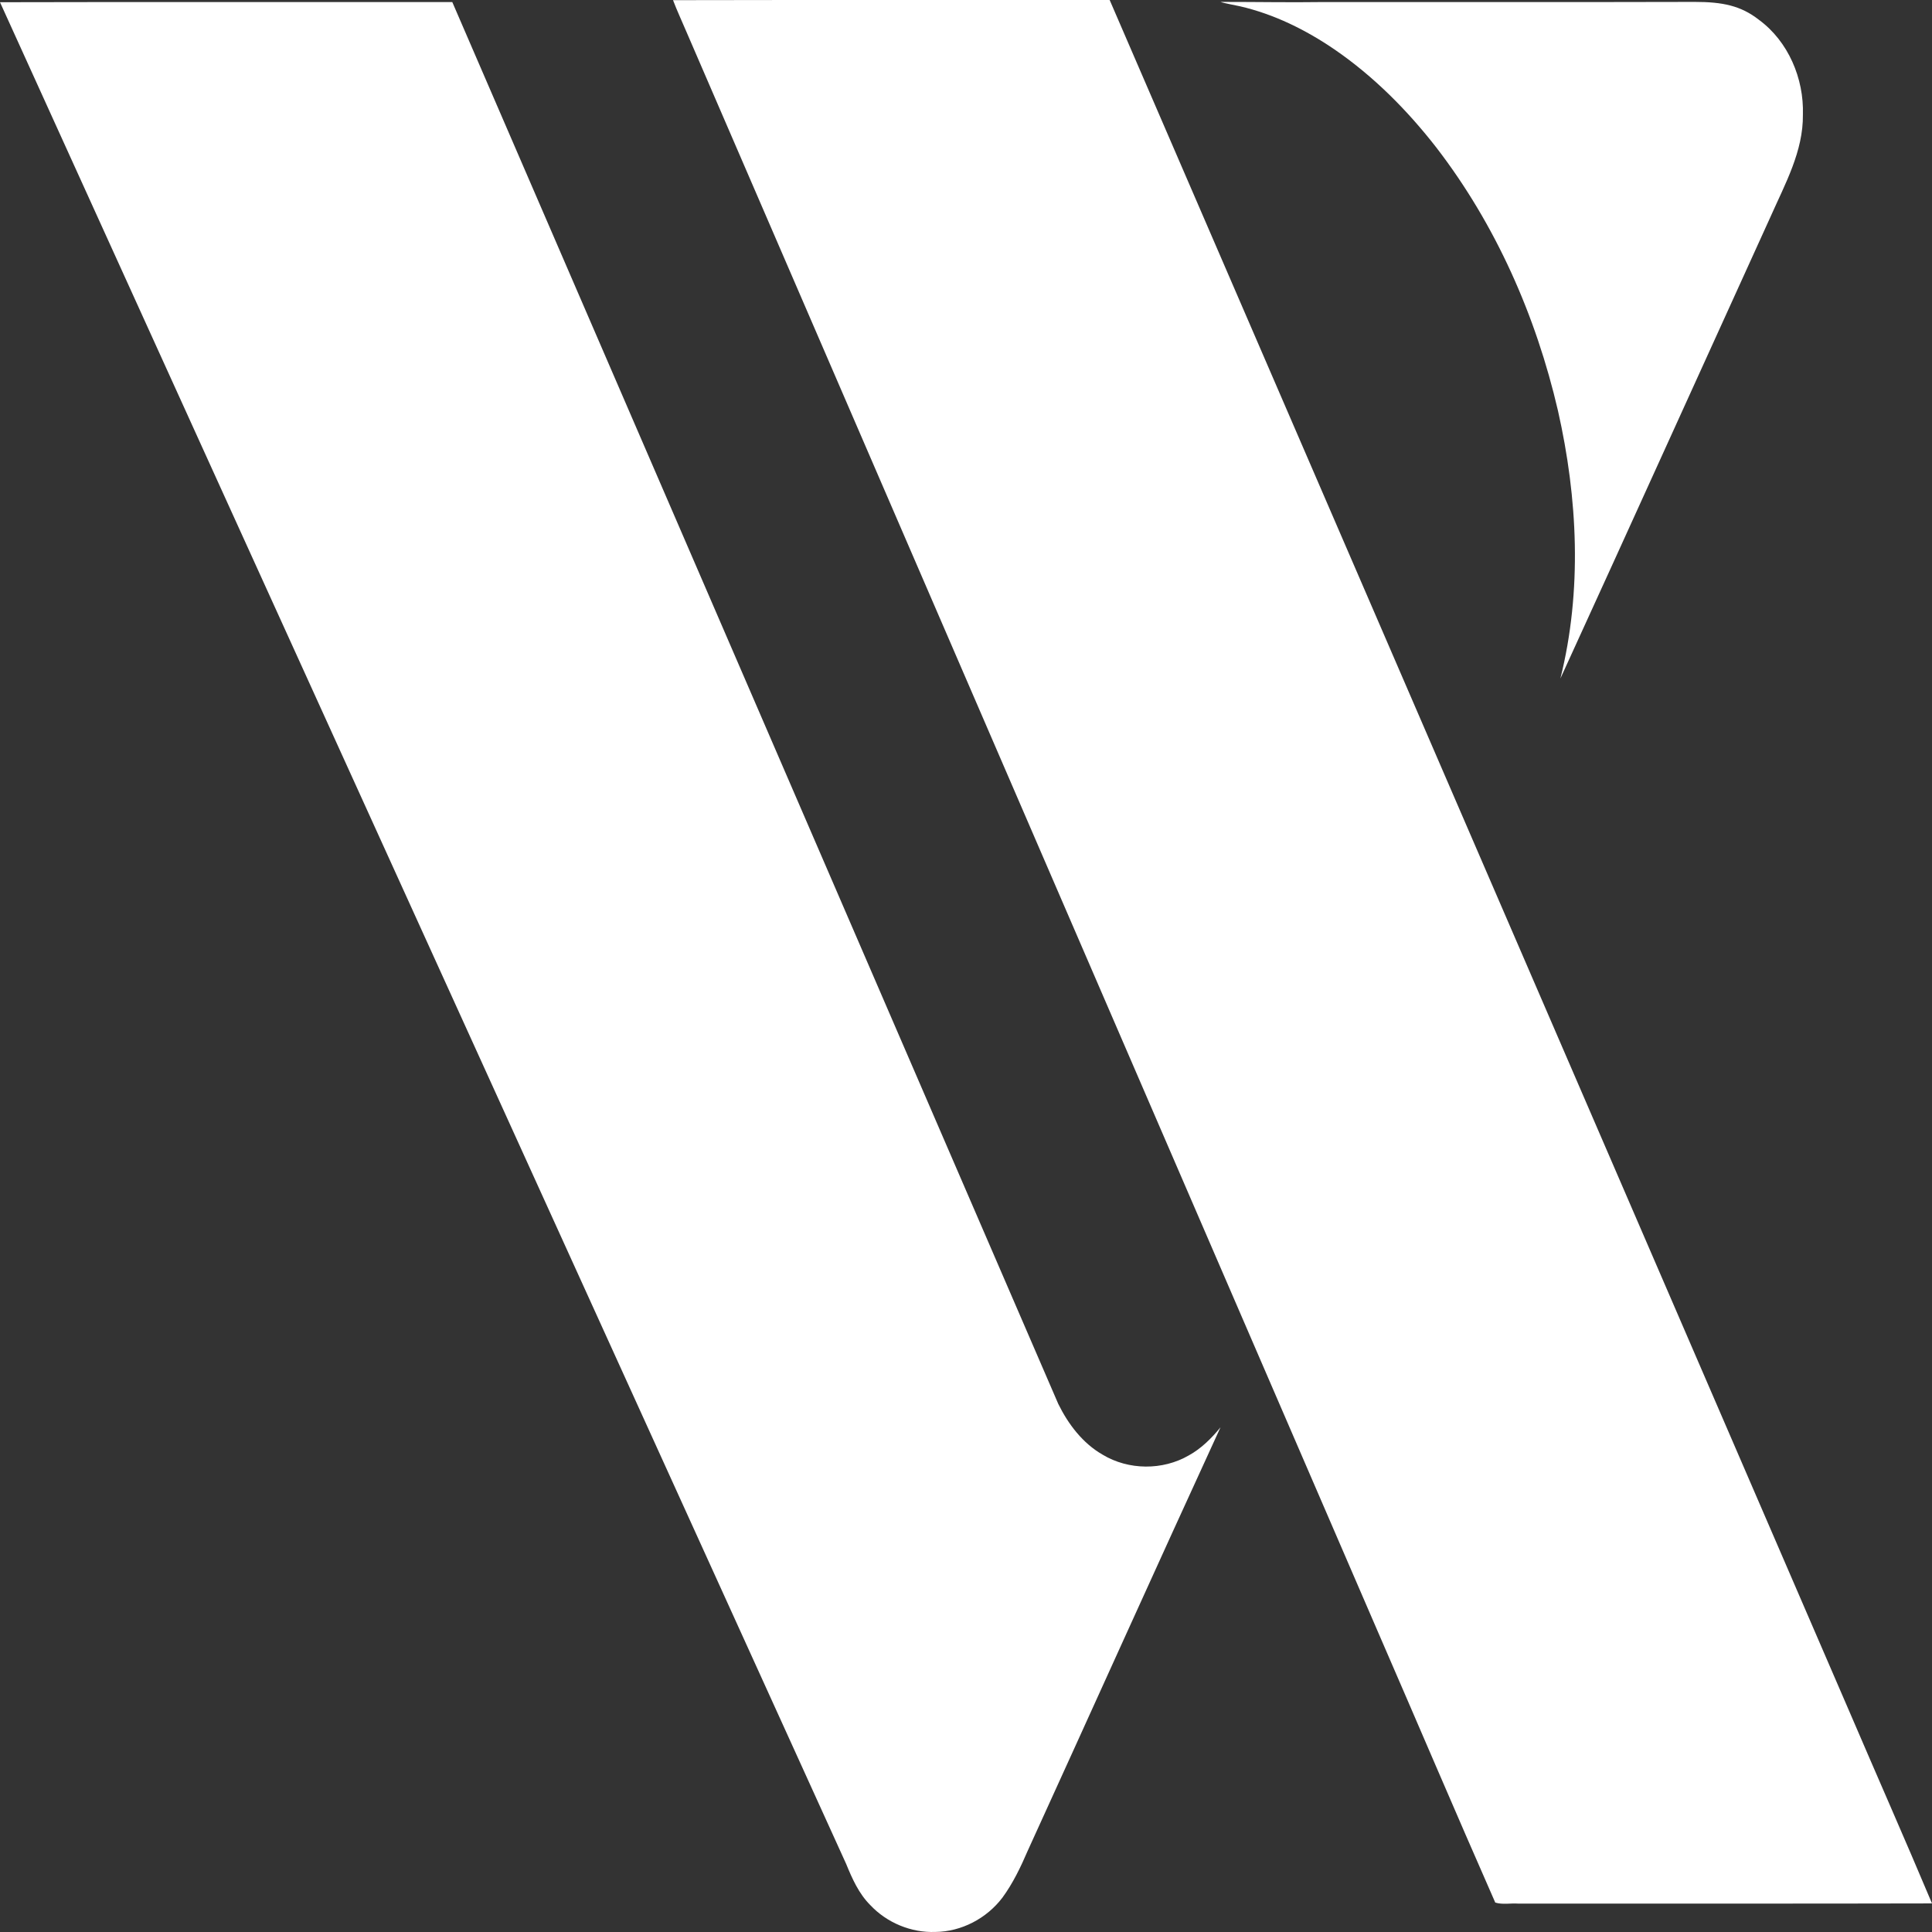 <svg width="73" height="73" viewBox="0 0 73 73" fill="none" xmlns="http://www.w3.org/2000/svg">
<rect x="0" y="0" width="73" height="73" fill="#333333" stroke="none"/>
<path d="M25.43 0.006C30.93 -0.006 36.429 0.004 41.928 0C51.242 21.54 60.548 43.084 69.859 64.625C70.902 67.058 71.973 69.48 73 71.92C67.788 71.934 62.574 71.922 57.362 71.927C57.075 71.907 56.773 71.973 56.498 71.888C54.988 68.46 53.522 65.01 52.028 61.574C43.329 41.443 34.628 21.312 25.928 1.182C25.762 0.789 25.581 0.405 25.43 0.006Z" fill="white"/>
<path d="M0 0.084C5.697 0.069 11.393 0.083 17.089 0.077C24.728 17.732 32.353 35.394 39.988 53.05C40.367 53.818 40.911 54.535 41.665 54.966C42.643 55.554 43.932 55.564 44.92 54.991C45.392 54.731 45.777 54.344 46.116 53.931C43.67 59.254 41.265 64.598 38.833 69.928C38.567 70.546 38.274 71.159 37.875 71.703C37.281 72.486 36.329 72.988 35.344 72.998C34.427 73.033 33.508 72.65 32.881 71.981C32.45 71.549 32.199 70.984 31.972 70.428C21.317 46.979 10.65 23.535 0 0.084Z" fill="white"/>
<path d="M46.116 0.072C47.579 0.072 48.743 0.095 49.905 0.078C54.613 0.074 59.323 0.085 64.032 0.072C65.085 0.072 65.775 0.213 66.46 0.748C67.57 1.562 68.165 2.969 68.122 4.332C68.139 5.715 67.446 6.954 66.903 8.181C64.253 13.998 61.62 19.825 58.959 25.637C59.786 22.323 59.616 18.83 58.867 15.517C58.037 11.939 56.52 8.495 54.276 5.58C53.178 4.168 51.903 2.884 50.428 1.871C49.343 1.13 48.143 0.536 46.859 0.239C46.708 0.203 46.259 0.125 46.116 0.072Z" fill="white"/>
</svg>
